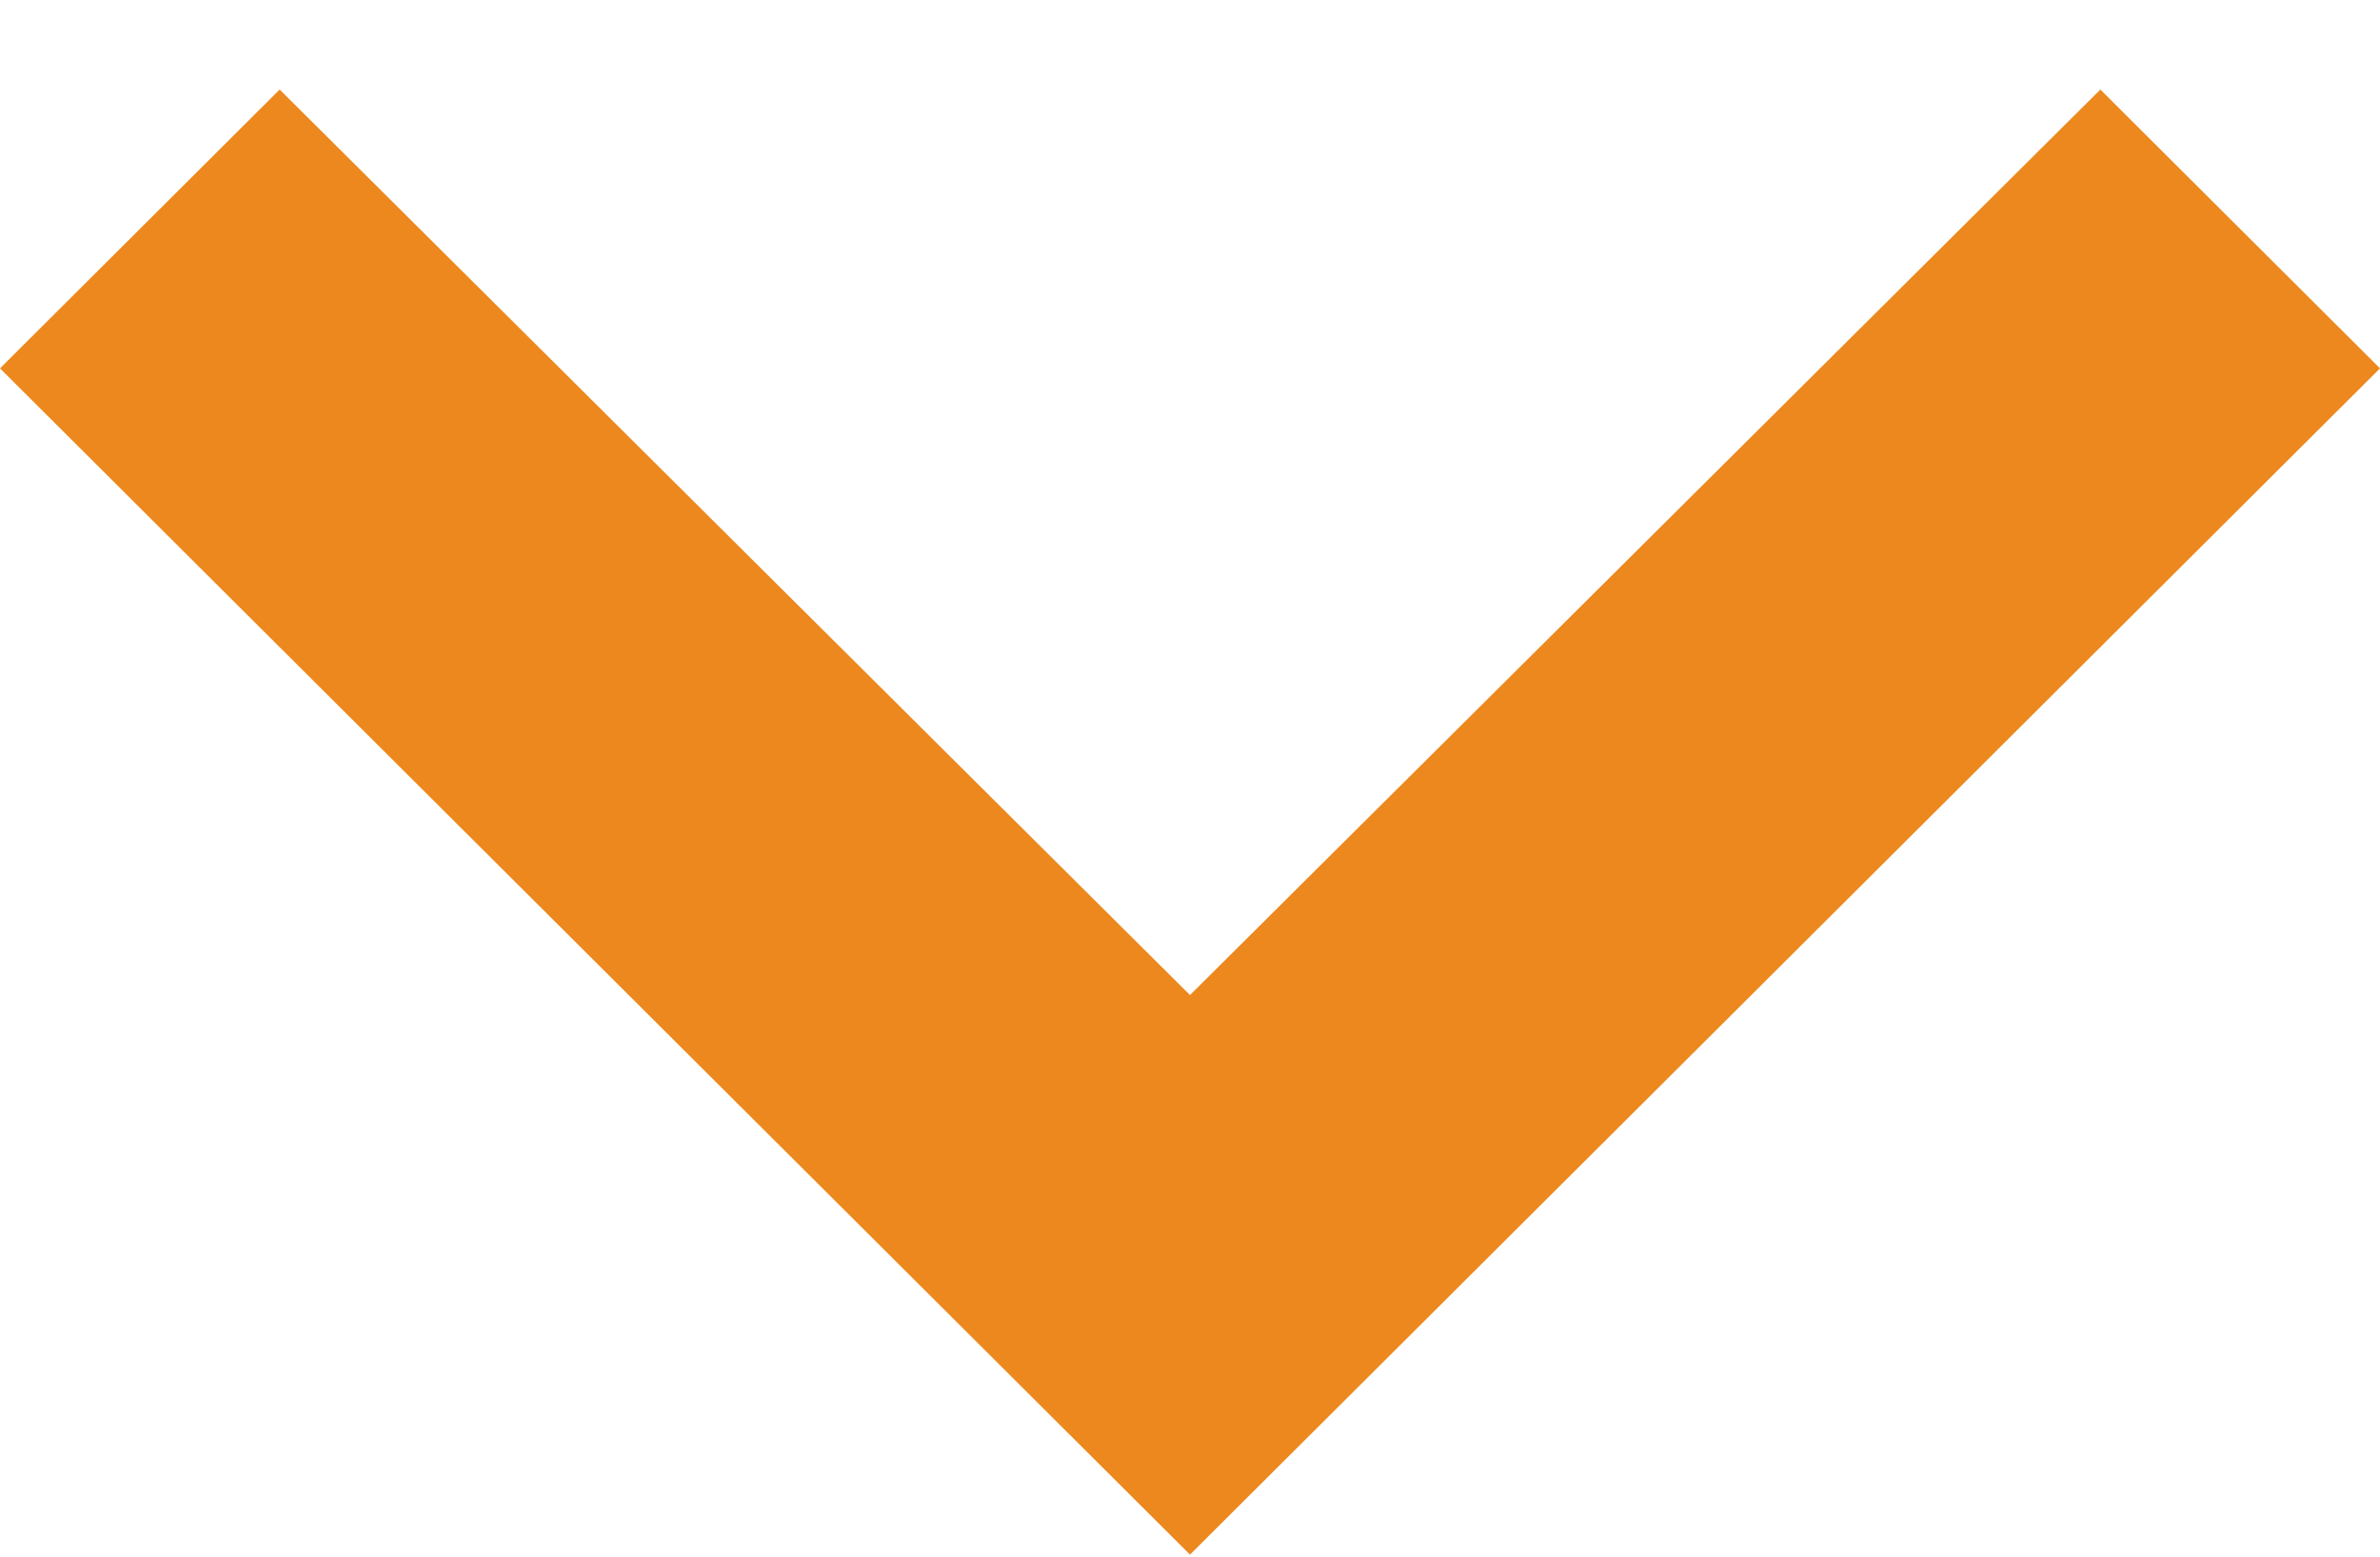 <svg width="26" height="17" viewBox="0 0 26 17" fill="none" xmlns="http://www.w3.org/2000/svg">
<path d="M3.055 0.978L13 10.867L22.945 0.978L26 4.023L13 16.978L1.34659e-06 4.023L3.055 0.978Z" fill="#EC881D"/>
</svg>